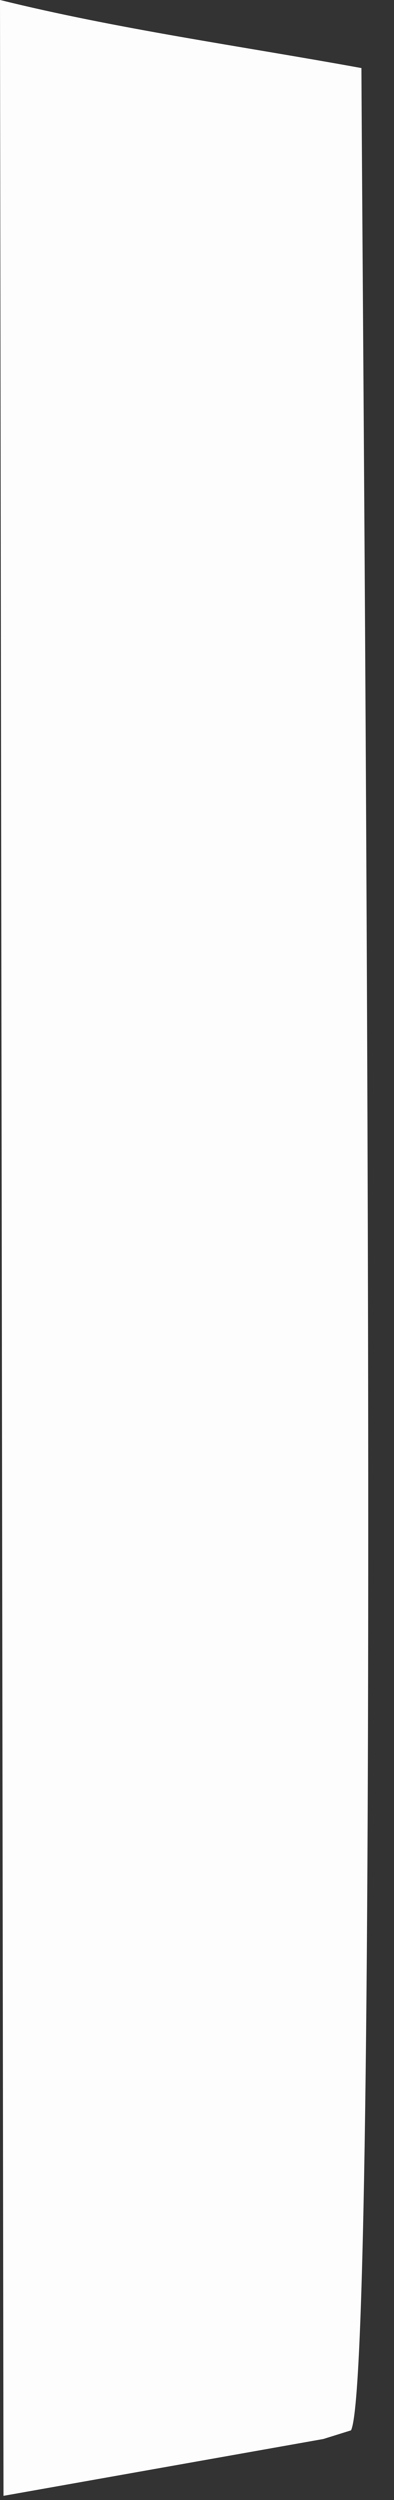 <?xml version="1.0" encoding="utf-8"?>
<svg xmlns="http://www.w3.org/2000/svg" fill="none" height="100%" overflow="visible" preserveAspectRatio="none" style="display: block;" viewBox="0 0 9 57" width="100%">
<rect x="0" y="0" width="9" height="57" fill="#333333" stroke="none"/>
<path d="M0.002 0C2.695 0.665 5.524 1.054 8.256 1.552C8.28 7.723 8.714 54.053 8.018 55.411L7.386 55.608L0.08 56.904L0 0H0.002Z" fill="#FEFDFD" id="Vector"/>
</svg>